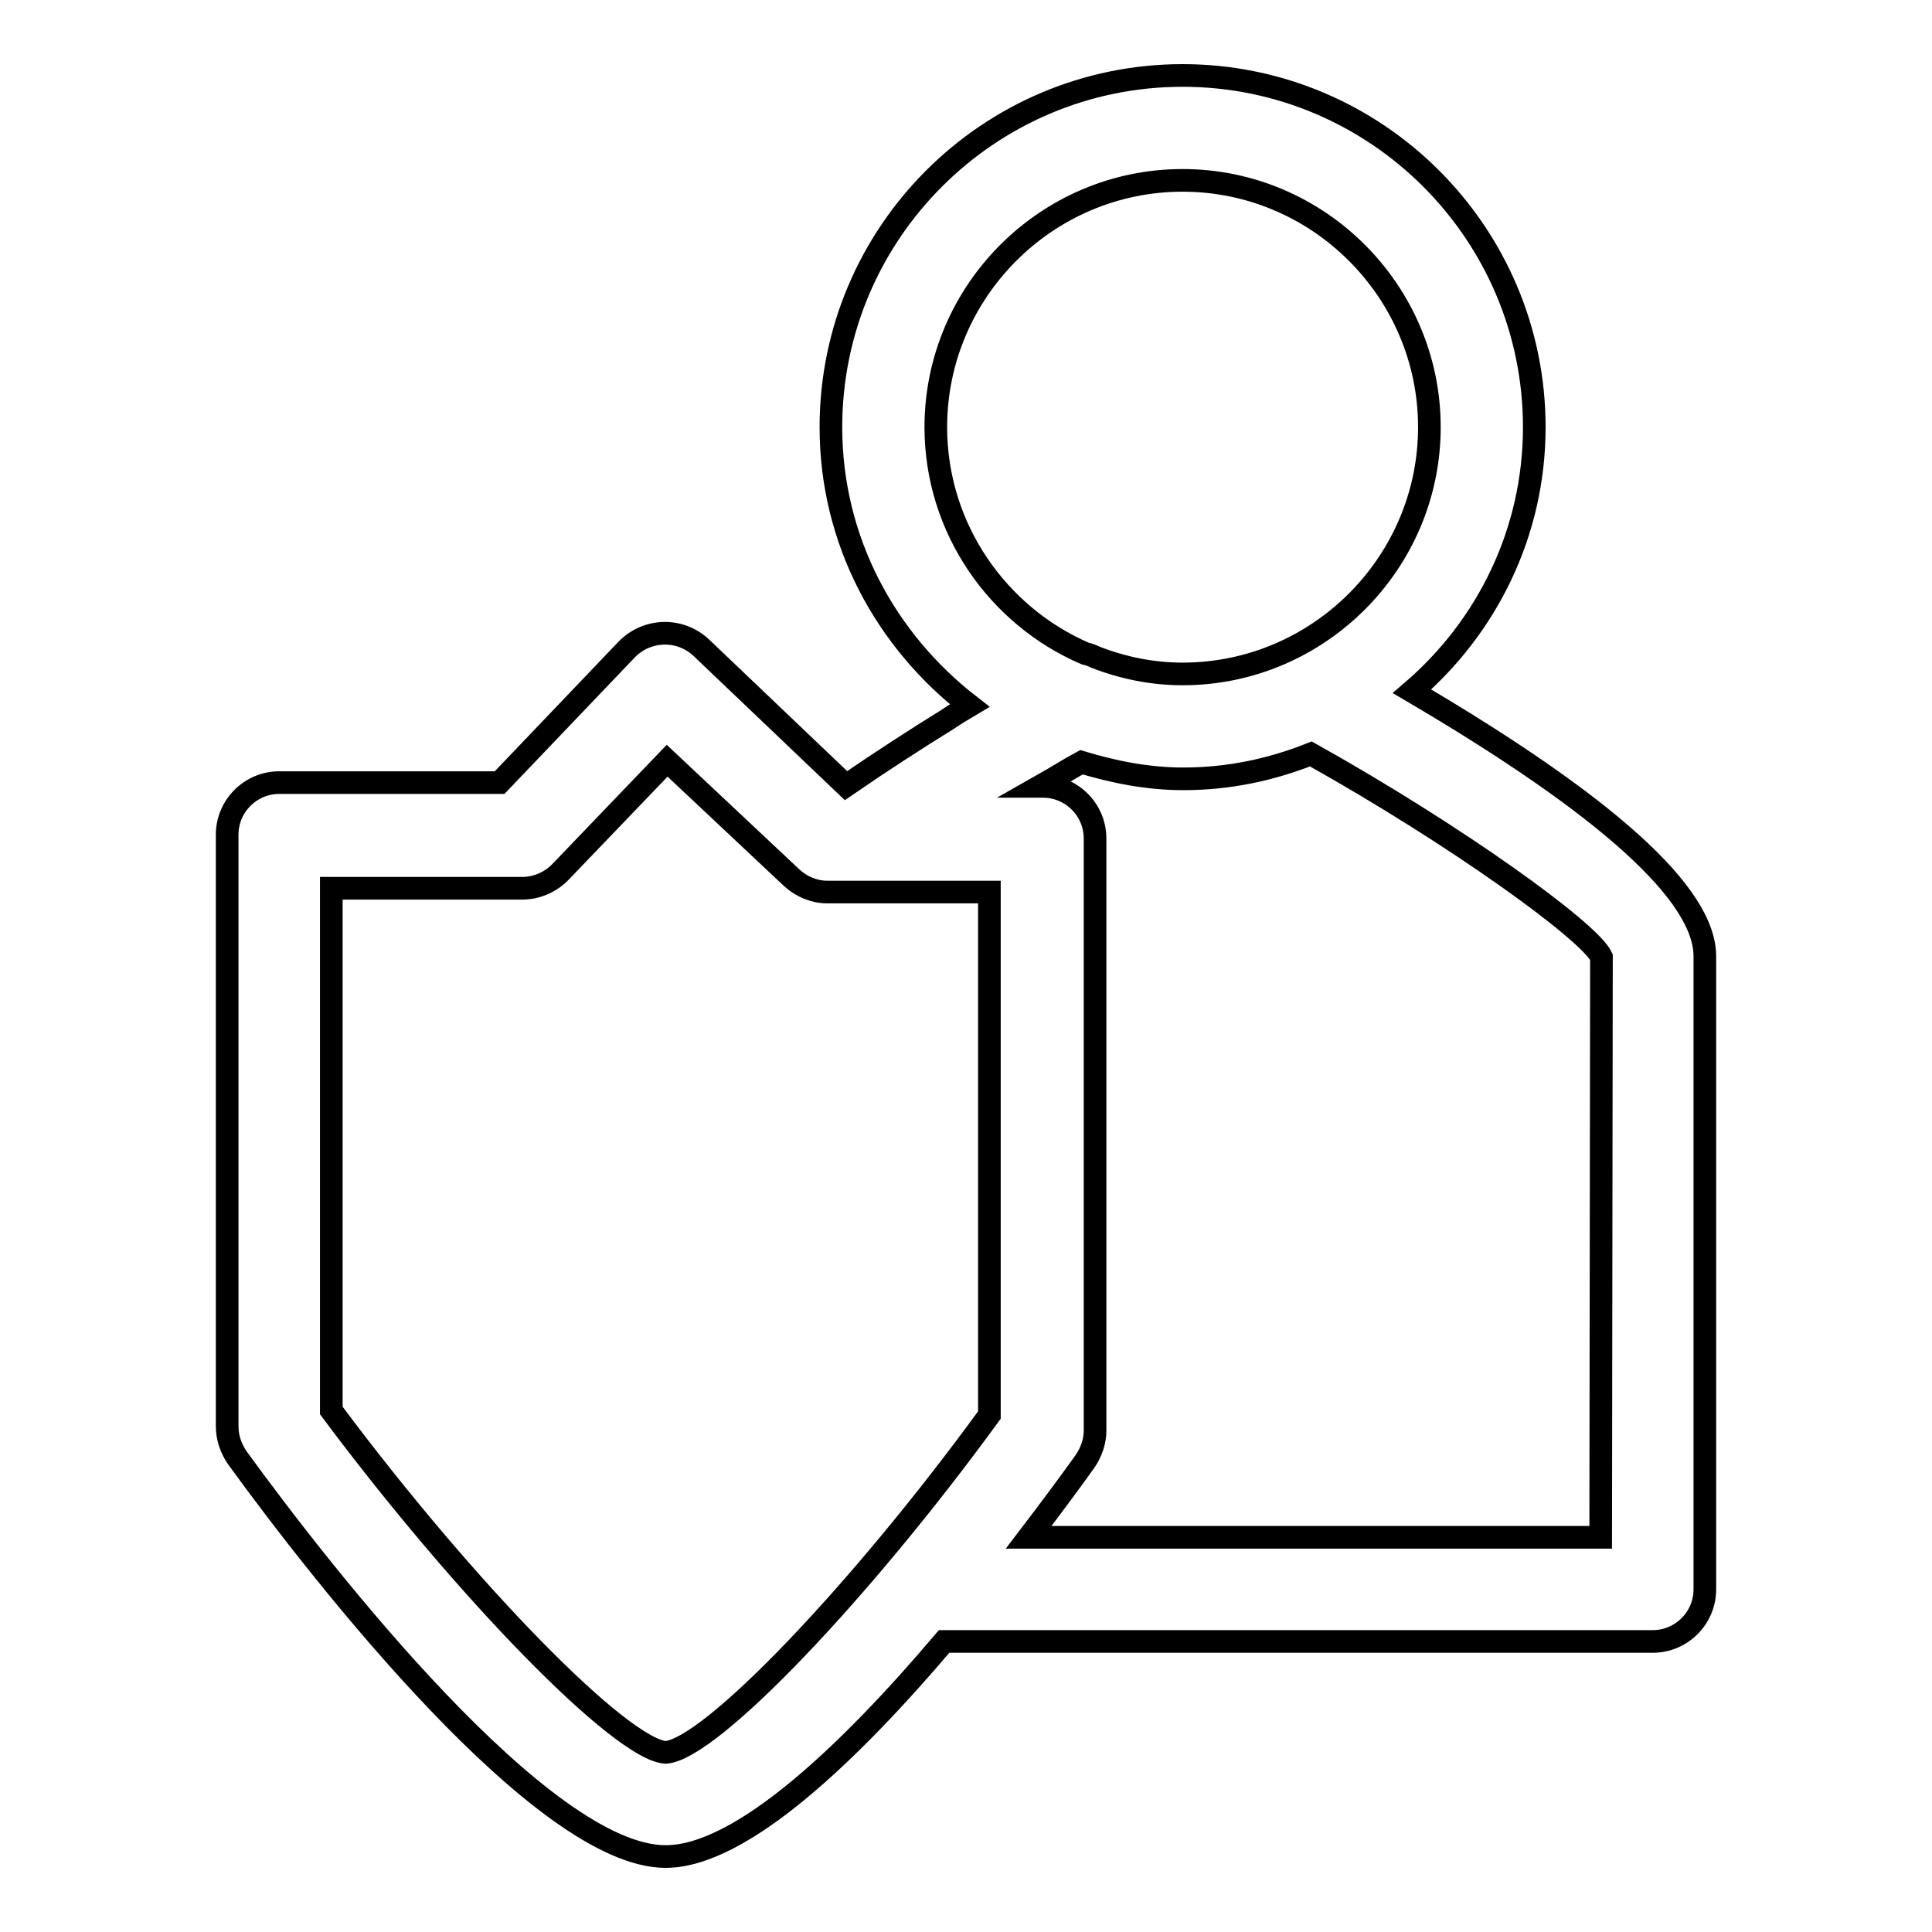 <?xml version="1.0" encoding="utf-8"?>
<!-- Svg Vector Icons : http://www.onlinewebfonts.com/icon -->
<!DOCTYPE svg PUBLIC "-//W3C//DTD SVG 1.1//EN" "http://www.w3.org/Graphics/SVG/1.1/DTD/svg11.dtd">
<svg version="1.1" xmlns="http://www.w3.org/2000/svg" xmlns:xlink="http://www.w3.org/1999/xlink" x="0px" y="0px" viewBox="0 0 256 256" enable-background="new 0 0 256 256" xml:space="preserve">
<g><g><path stroke-width="3" fill-opacity="0" stroke="#000000"  d="M187.1,91.6c9.9-8.5,16.2-21,16.2-35c0-25.7-20.9-46.6-46.6-46.6c-25.7,0-46.6,20.9-46.6,46.6c0,15.1,7.3,28.3,18.4,36.9c-1,0.6-1.9,1.1-2.9,1.8c-4.2,2.6-9,5.7-13.5,8.8L92.9,85.8c-2.8-2.6-7.1-2.5-9.8,0.2l-16.9,17.7H37c-3.8,0-6.9,3.1-6.9,6.9v78.4c0,1.5,0.5,2.9,1.3,4.1C43,209.1,72,246,88.2,246c10.1,0,24.6-14,36.9-28.5H219c3.8,0,6.9-3.1,6.9-6.9v-83.8C226,118.5,212.8,106.7,187.1,91.6z M156.7,23.9c18,0,32.7,14.7,32.7,32.7c0,18-14.7,32.7-32.7,32.7c-4,0-7.9-0.8-11.5-2.2c-0.4-0.2-0.9-0.4-1.4-0.5c-11.6-5-19.8-16.6-19.8-30C124,38.6,138.7,23.9,156.7,23.9z M88.2,232.2c-5.9-0.4-26.4-21.3-44.3-45.3v-69.2h25.3c1.9,0,3.7-0.8,5-2.1l14.2-14.8l16.5,15.5c1.3,1.2,3,1.9,4.7,1.9h21.5v69.3C113.9,211.1,94.1,231.8,88.2,232.2z M212.1,203.7h-75.8c2.9-3.8,5.5-7.3,7.5-10.1c0.8-1.2,1.3-2.6,1.3-4v-78.5c0-3.8-3.1-6.9-6.9-6.9h-0.4c2.3-1.3,4-2.4,5.5-3.2c4.3,1.3,8.8,2.2,13.5,2.2c6,0,11.6-1.2,16.9-3.3c19.3,10.8,36.9,23.5,38.5,26.9L212.1,203.7L212.1,203.7z"/></g></g>
</svg>